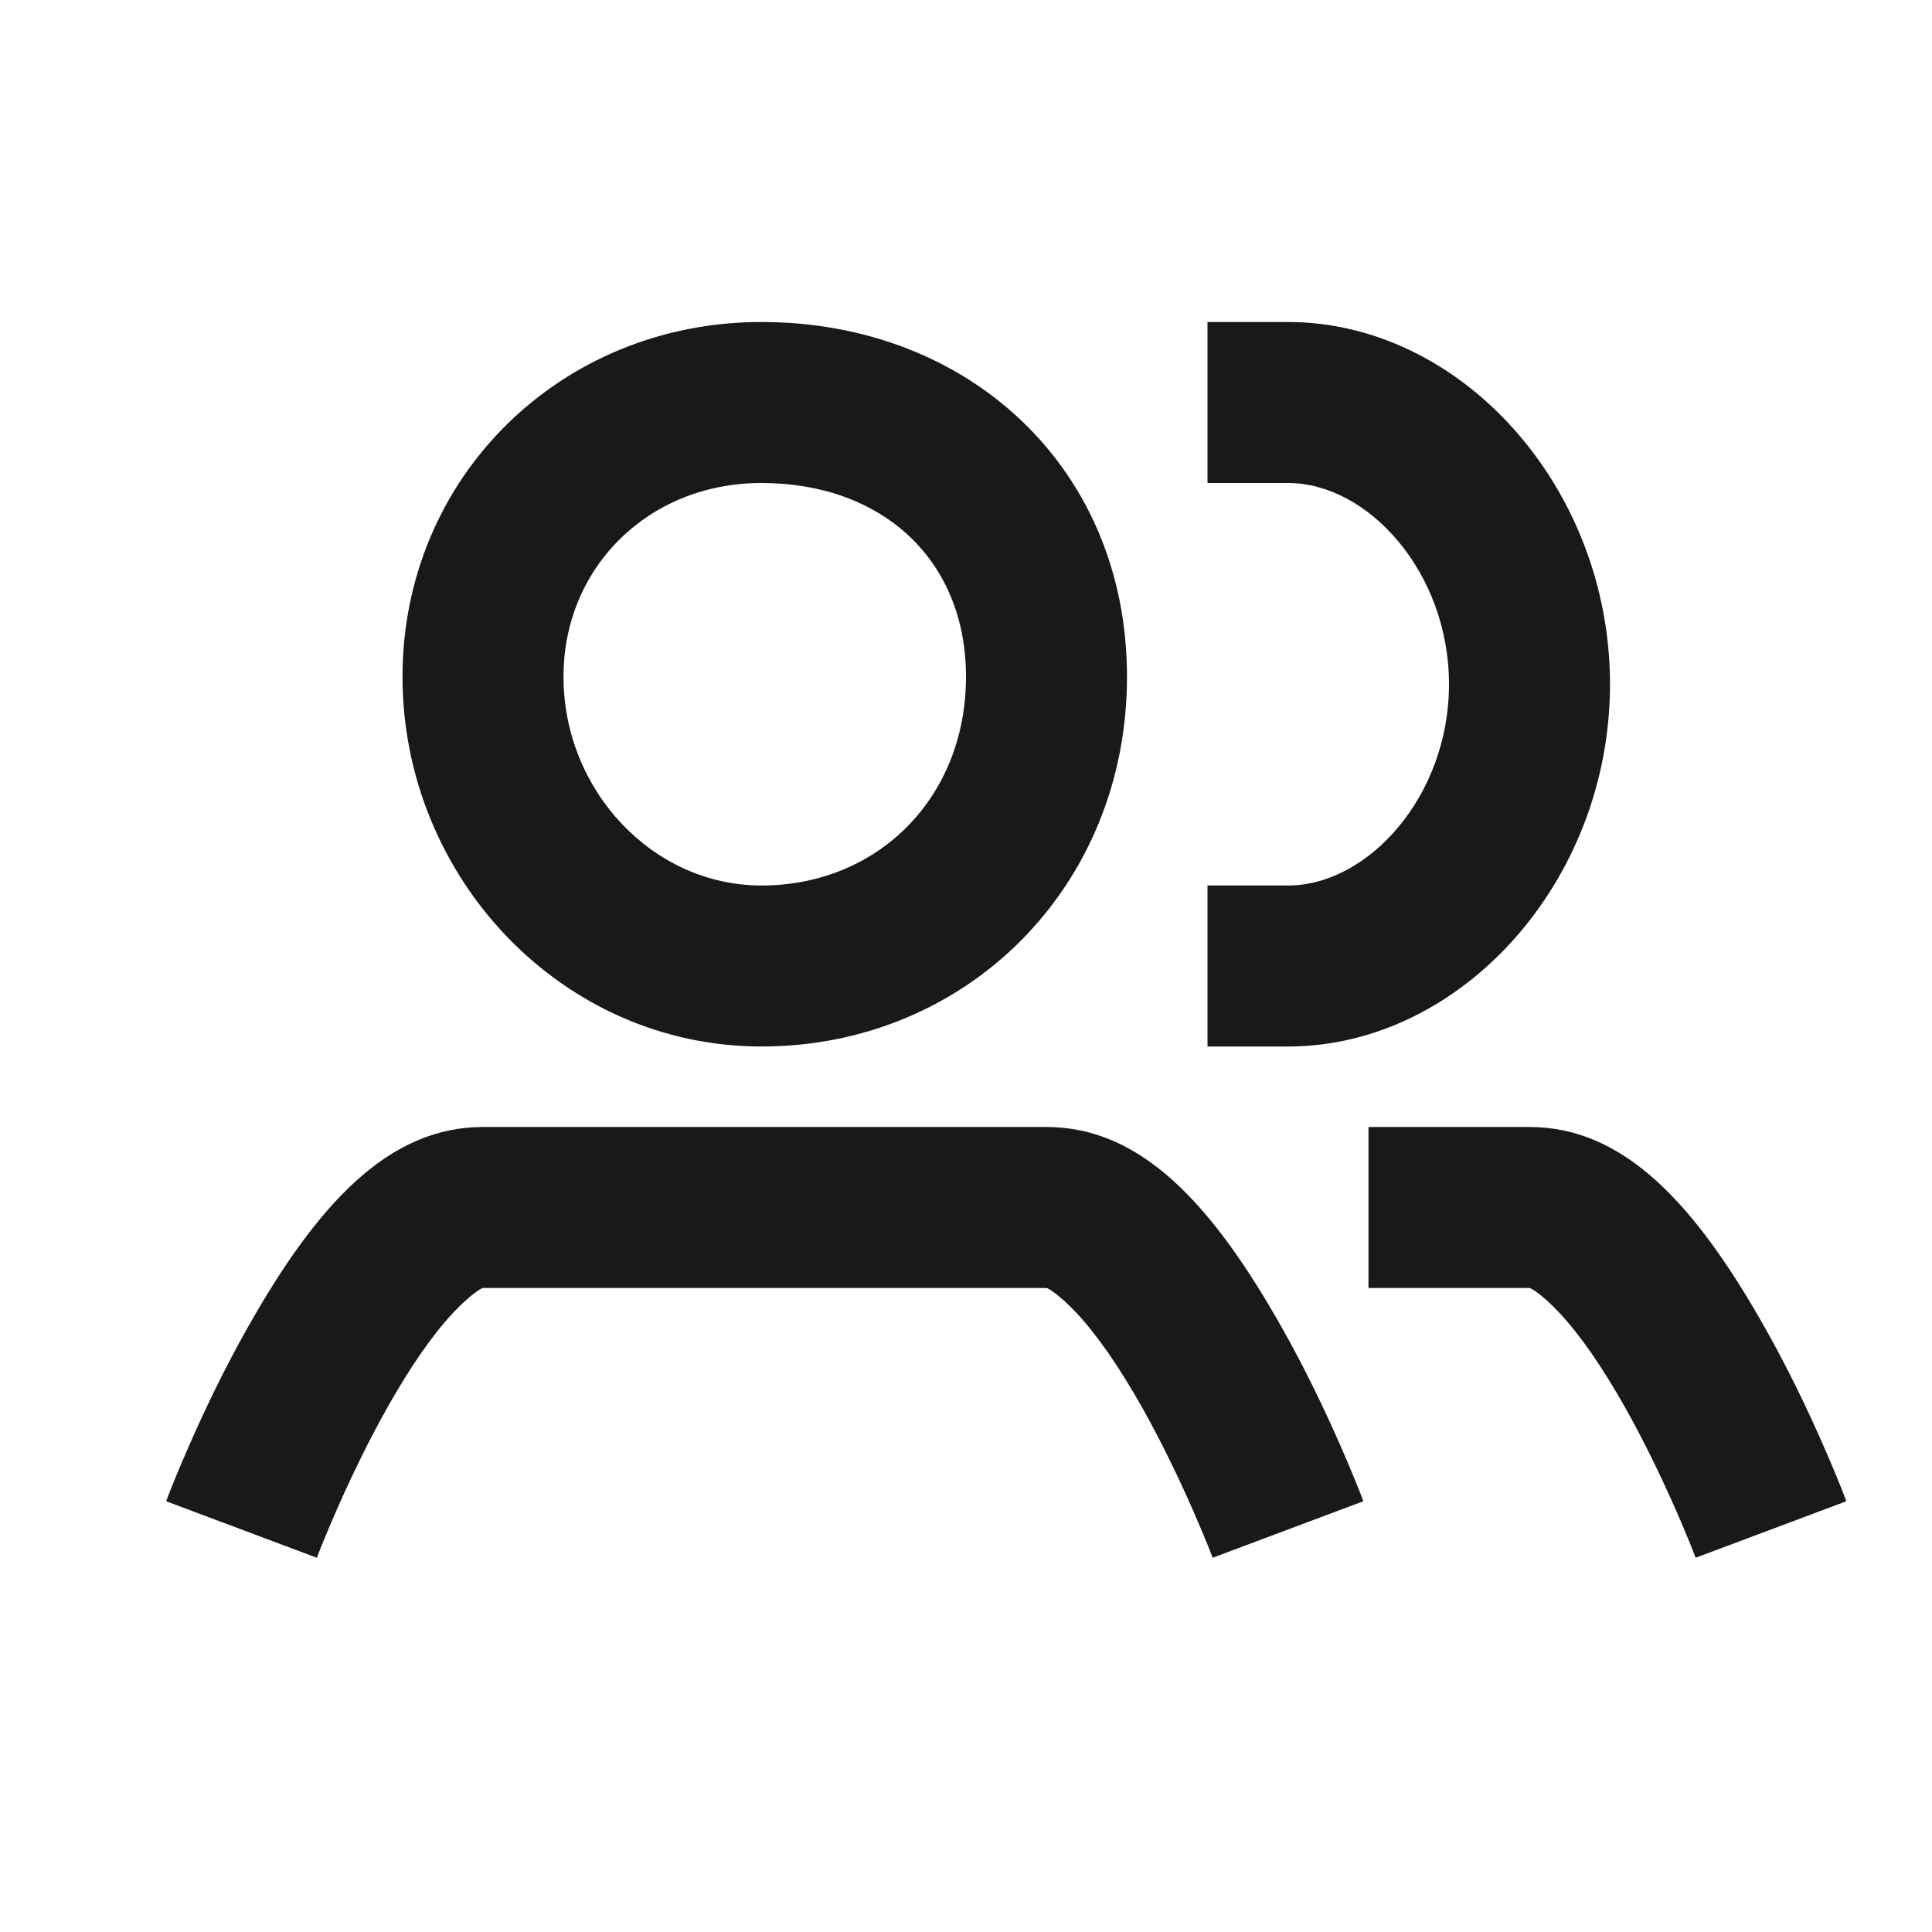 <?xml version="1.0" encoding="UTF-8"?>
<svg width="24px" height="24px" viewBox="0 0 24 24" version="1.1" xmlns="http://www.w3.org/2000/svg" xmlns:xlink="http://www.w3.org/1999/xlink">
    <!-- Generator: Sketch 52.6 (67491) - http://www.bohemiancoding.com/sketch -->
    <title>Icons/24x24/ico_people</title>
    <desc>Created with Sketch.</desc>
    <defs>
        <path d="M12,8.406 C12,6.956 10.962,6 9.459,6 C8.058,6 7,7.047 7,8.406 C7,9.819 8.109,11 9.459,11 C10.904,11 12,9.91 12,8.406 Z M14,8.406 C14,11.017 12.006,13 9.459,13 C6.976,13 5,10.896 5,8.406 C5,5.937 6.958,4 9.459,4 C12.032,4 14,5.813 14,8.406 Z M3.936,19.351 L2.064,18.649 C2.116,18.508 2.211,18.273 2.342,17.974 C2.559,17.477 2.802,16.979 3.066,16.51 C3.947,14.944 4.832,14 6,14 L13,14 C14.168,14 15.053,14.944 15.934,16.51 C16.198,16.979 16.441,17.477 16.658,17.974 C16.789,18.273 16.884,18.508 16.936,18.649 L15.064,19.351 C15.023,19.242 14.941,19.039 14.826,18.776 C14.633,18.335 14.419,17.896 14.191,17.49 C13.911,16.992 13.631,16.585 13.372,16.309 C13.162,16.085 13.019,16 13,16 L6,16 C5.981,16 5.838,16.085 5.628,16.309 C5.369,16.585 5.089,16.992 4.809,17.49 C4.581,17.896 4.367,18.335 4.174,18.776 C4.059,19.039 3.977,19.242 3.936,19.351 Z M17,16 L17,14 L19,14 C20.168,14 21.053,14.944 21.934,16.51 C22.198,16.979 22.441,17.477 22.658,17.974 C22.789,18.273 22.884,18.508 22.936,18.649 L21.064,19.351 C21.023,19.242 20.941,19.039 20.826,18.776 C20.633,18.335 20.419,17.896 20.191,17.49 C19.911,16.992 19.631,16.585 19.372,16.309 C19.162,16.085 19.019,16 19,16 L17,16 Z M15,6 L15,4 L16,4 C18.152,4 20,6.053 20,8.5 C20,10.947 18.152,13 16,13 L15,13 L15,11 L16,11 C16.998,11 18,9.887 18,8.5 C18,7.113 16.998,6 16,6 L15,6 Z" id="path-1"></path>
    </defs>
    <g id="Icons/24x24/ico_people" stroke="none" stroke-width="1" fill="none" fill-rule="evenodd">
        <mask id="mask-2" fill="white">
            <use xlink:href="#path-1"></use>
        </mask>
        <use id="Combined-Shape" fill="#191919" fill-rule="nonzero" xlink:href="#path-1"></use>
    </g>
</svg>